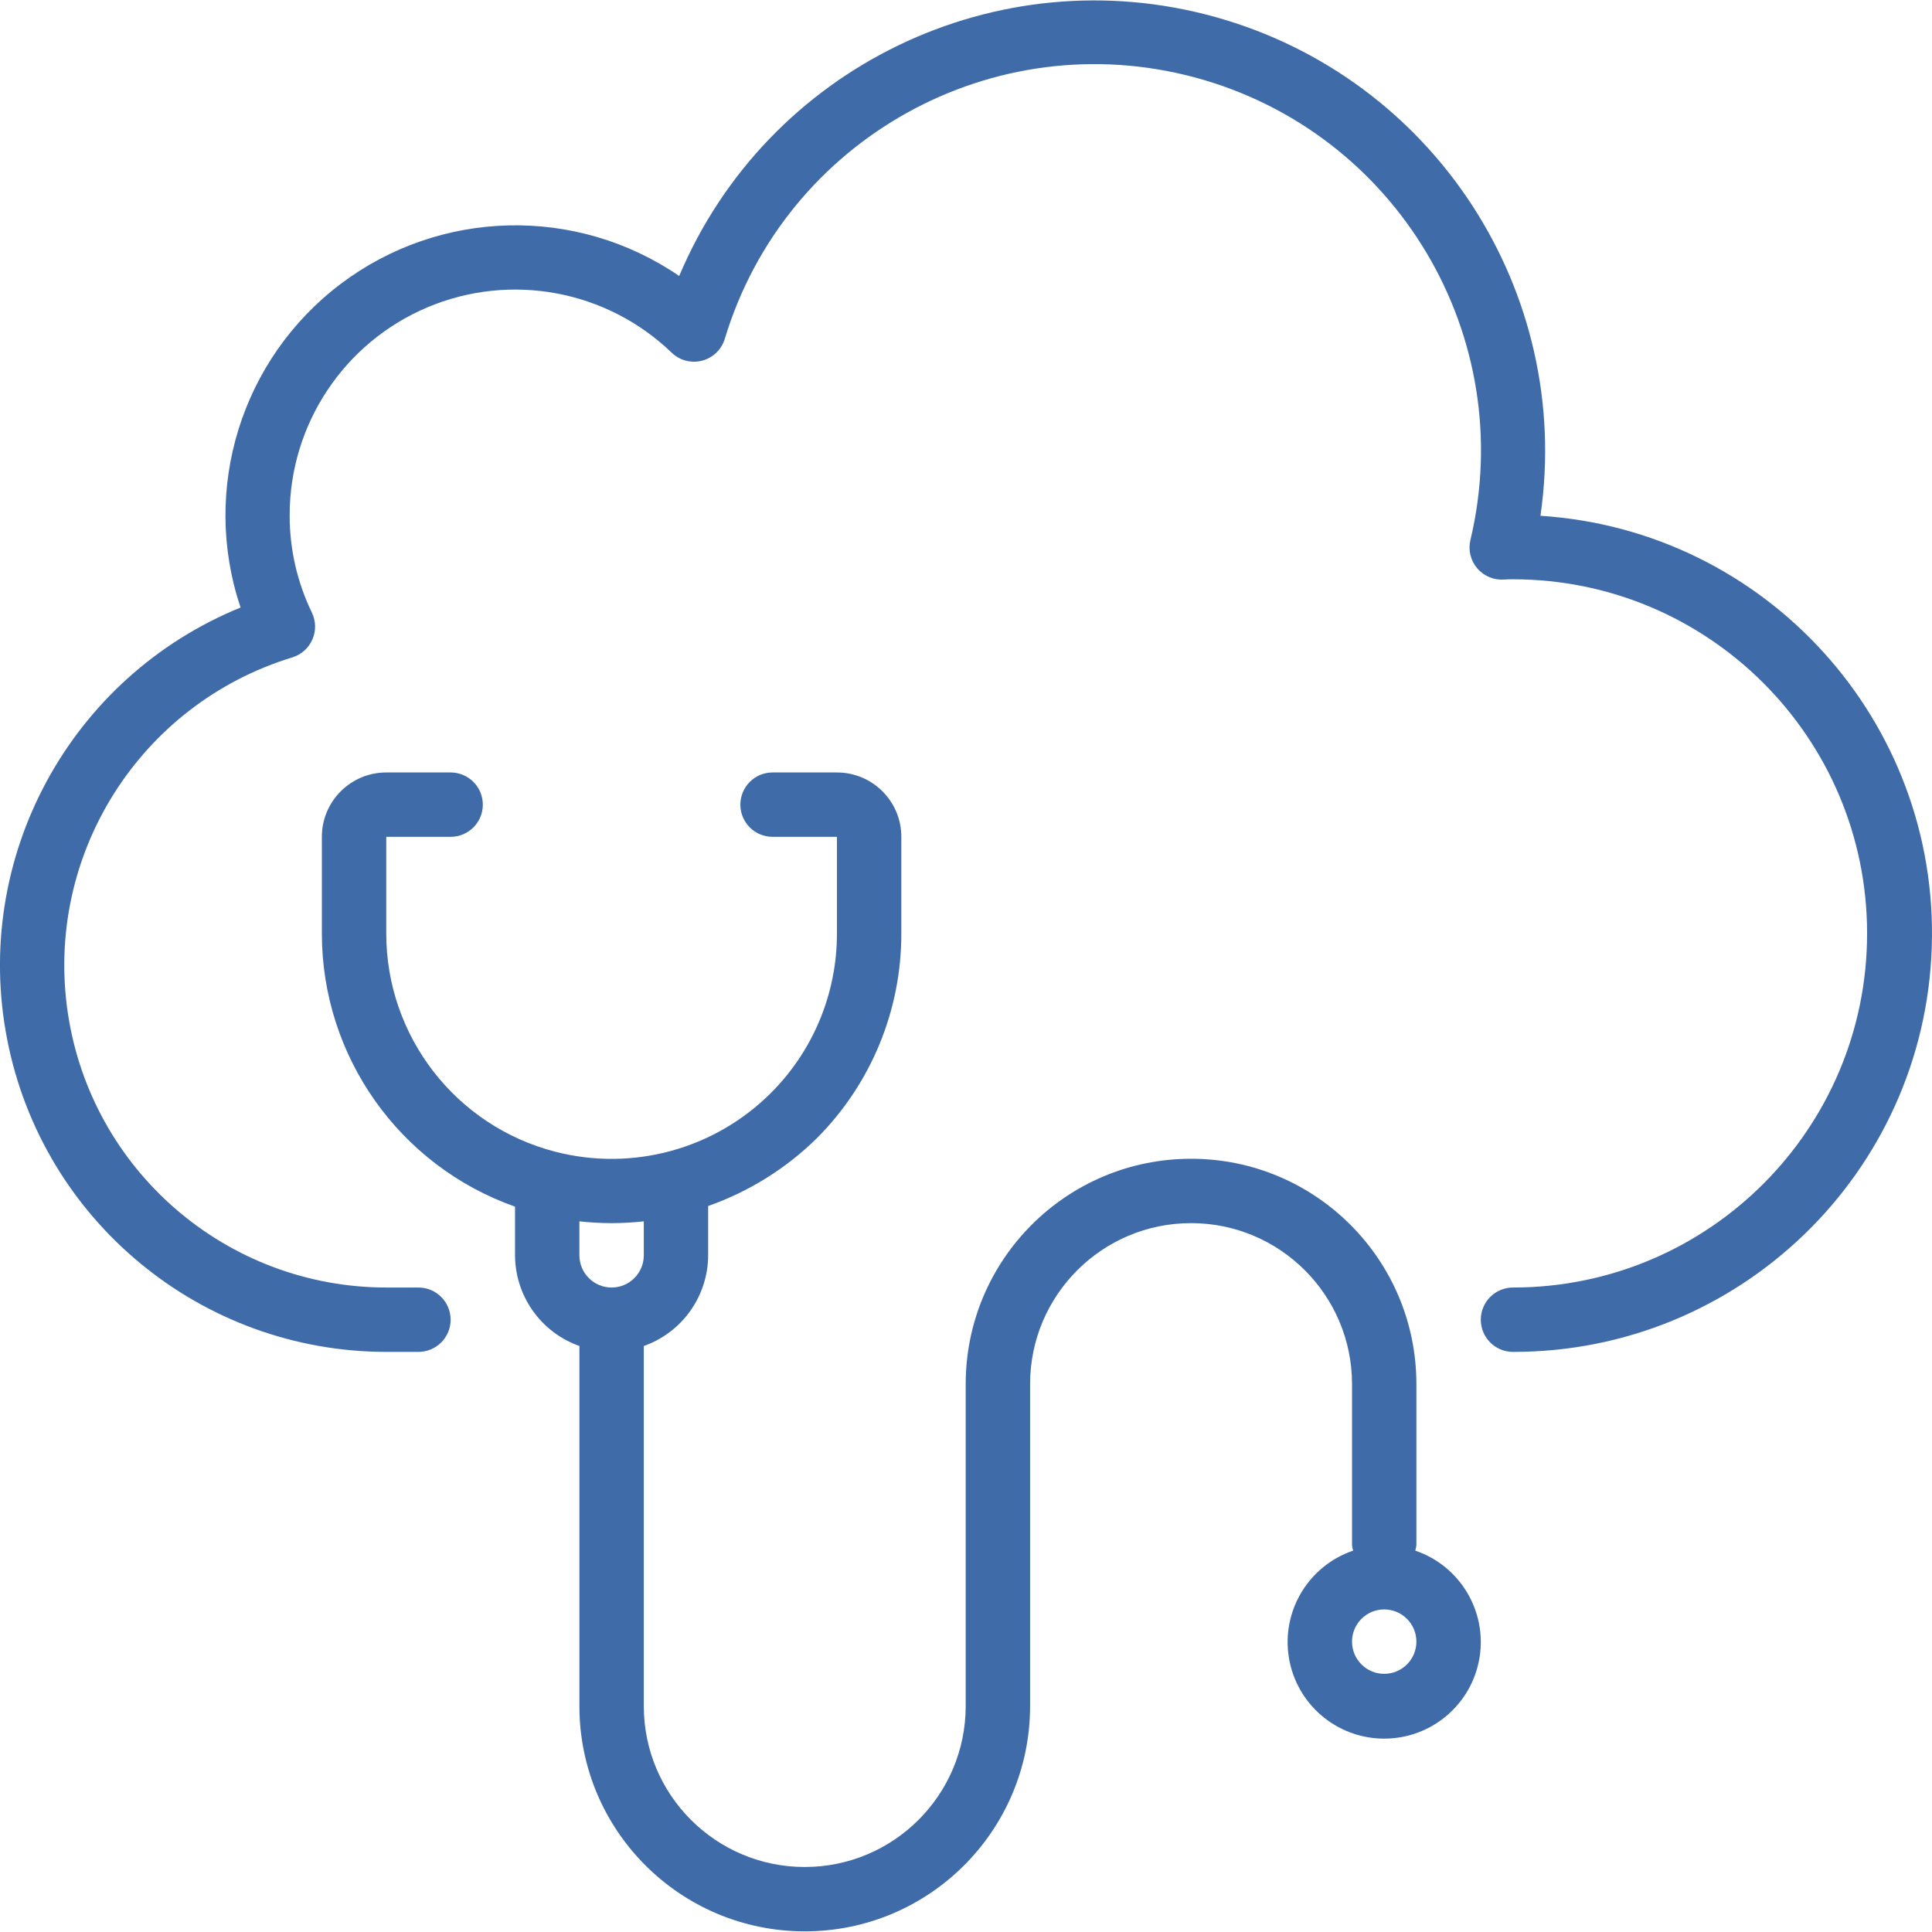 <svg width="57" height="57" viewBox="0 0 57 57" fill="none" xmlns="http://www.w3.org/2000/svg">
<g clip-path="url(#clip0_86_1227)">
<path d="M45.448 15.217C46.407 8.597 42.3 2.296 35.856 0.502C29.412 -1.293 22.639 1.979 20.038 8.142C17.004 6.066 12.982 6.161 10.049 8.378C7.116 10.595 5.927 14.438 7.097 17.924C2.05 19.983 -0.835 25.324 0.213 30.673C1.259 36.022 5.945 39.882 11.396 39.885H12.345C12.87 39.885 13.295 39.46 13.295 38.936C13.295 38.411 12.87 37.986 12.345 37.986H11.396C6.69 37.984 2.695 34.538 2.001 29.884C1.307 25.23 4.125 20.769 8.625 19.395C8.89 19.314 9.106 19.12 9.217 18.866C9.328 18.612 9.322 18.322 9.201 18.072C8.766 17.174 8.542 16.189 8.546 15.191C8.548 12.524 10.144 10.115 12.599 9.072C15.055 8.03 17.896 8.555 19.817 10.406C20.056 10.636 20.397 10.725 20.717 10.64C21.038 10.555 21.291 10.31 21.385 9.993C23.168 4.094 29.317 0.682 35.265 2.288C41.214 3.894 44.809 9.937 43.382 15.932C43.311 16.227 43.387 16.539 43.585 16.77C43.783 17.001 44.08 17.122 44.383 17.098C44.468 17.091 44.547 17.091 44.637 17.091C50.407 17.091 55.085 21.768 55.085 27.538C55.085 33.308 50.407 37.986 44.637 37.986C44.113 37.986 43.688 38.411 43.688 38.936C43.688 39.46 44.113 39.885 44.637 39.885C51.305 39.894 56.775 34.608 56.993 27.944C57.212 21.28 52.102 15.647 45.448 15.217Z" fill="#3F6CA9"/>
<path d="M41.755 45.748C41.771 45.695 41.782 45.64 41.788 45.584V40.835C41.788 37.164 38.812 34.187 35.14 34.187C31.468 34.187 28.491 37.164 28.491 40.835V50.333C28.491 52.956 26.365 55.082 23.743 55.082C21.12 55.082 18.994 52.956 18.994 50.333V39.711C20.128 39.31 20.888 38.239 20.893 37.036V35.581C22.093 35.159 23.186 34.478 24.094 33.587C25.698 31.983 26.596 29.807 26.592 27.538V24.689C26.592 23.64 25.741 22.79 24.692 22.79H22.793C22.268 22.79 21.843 23.215 21.843 23.739C21.843 24.264 22.268 24.689 22.793 24.689H24.692V27.538C24.695 29.301 23.997 30.992 22.751 32.239C21.086 33.907 18.663 34.568 16.382 33.979C13.445 33.221 11.394 30.571 11.396 27.538V24.689H13.295C13.82 24.689 14.245 24.264 14.245 23.739C14.245 23.215 13.82 22.79 13.295 22.79H11.396C10.347 22.79 9.496 23.64 9.496 24.689V27.538C9.495 31.162 11.779 34.392 15.195 35.6V37.036C15.2 38.239 15.96 39.31 17.094 39.711V50.333C17.094 54.005 20.071 56.981 23.743 56.981C27.415 56.981 30.391 54.005 30.391 50.333V40.835C30.391 38.213 32.517 36.086 35.14 36.086C37.762 36.086 39.889 38.213 39.889 40.835V45.584C39.894 45.64 39.905 45.695 39.922 45.748C38.602 46.197 37.8 47.535 38.027 48.911C38.254 50.286 39.444 51.295 40.838 51.295C42.233 51.295 43.422 50.286 43.65 48.911C43.877 47.535 43.075 46.197 41.755 45.748ZM18.994 37.036C18.994 37.56 18.569 37.986 18.044 37.986C17.52 37.986 17.094 37.56 17.094 37.036V36.033C17.725 36.104 18.363 36.104 18.994 36.033V37.036ZM40.838 49.383C40.314 49.383 39.889 48.958 39.889 48.433C39.889 47.909 40.314 47.483 40.838 47.483C41.363 47.483 41.788 47.909 41.788 48.433C41.788 48.958 41.363 49.383 40.838 49.383Z" fill="#3F6CA9"/>
</g>
<defs>
<clipPath id="clip0_86_1227">
<rect width="57" height="57" fill="white"/>
</clipPath>
</defs>
</svg>
